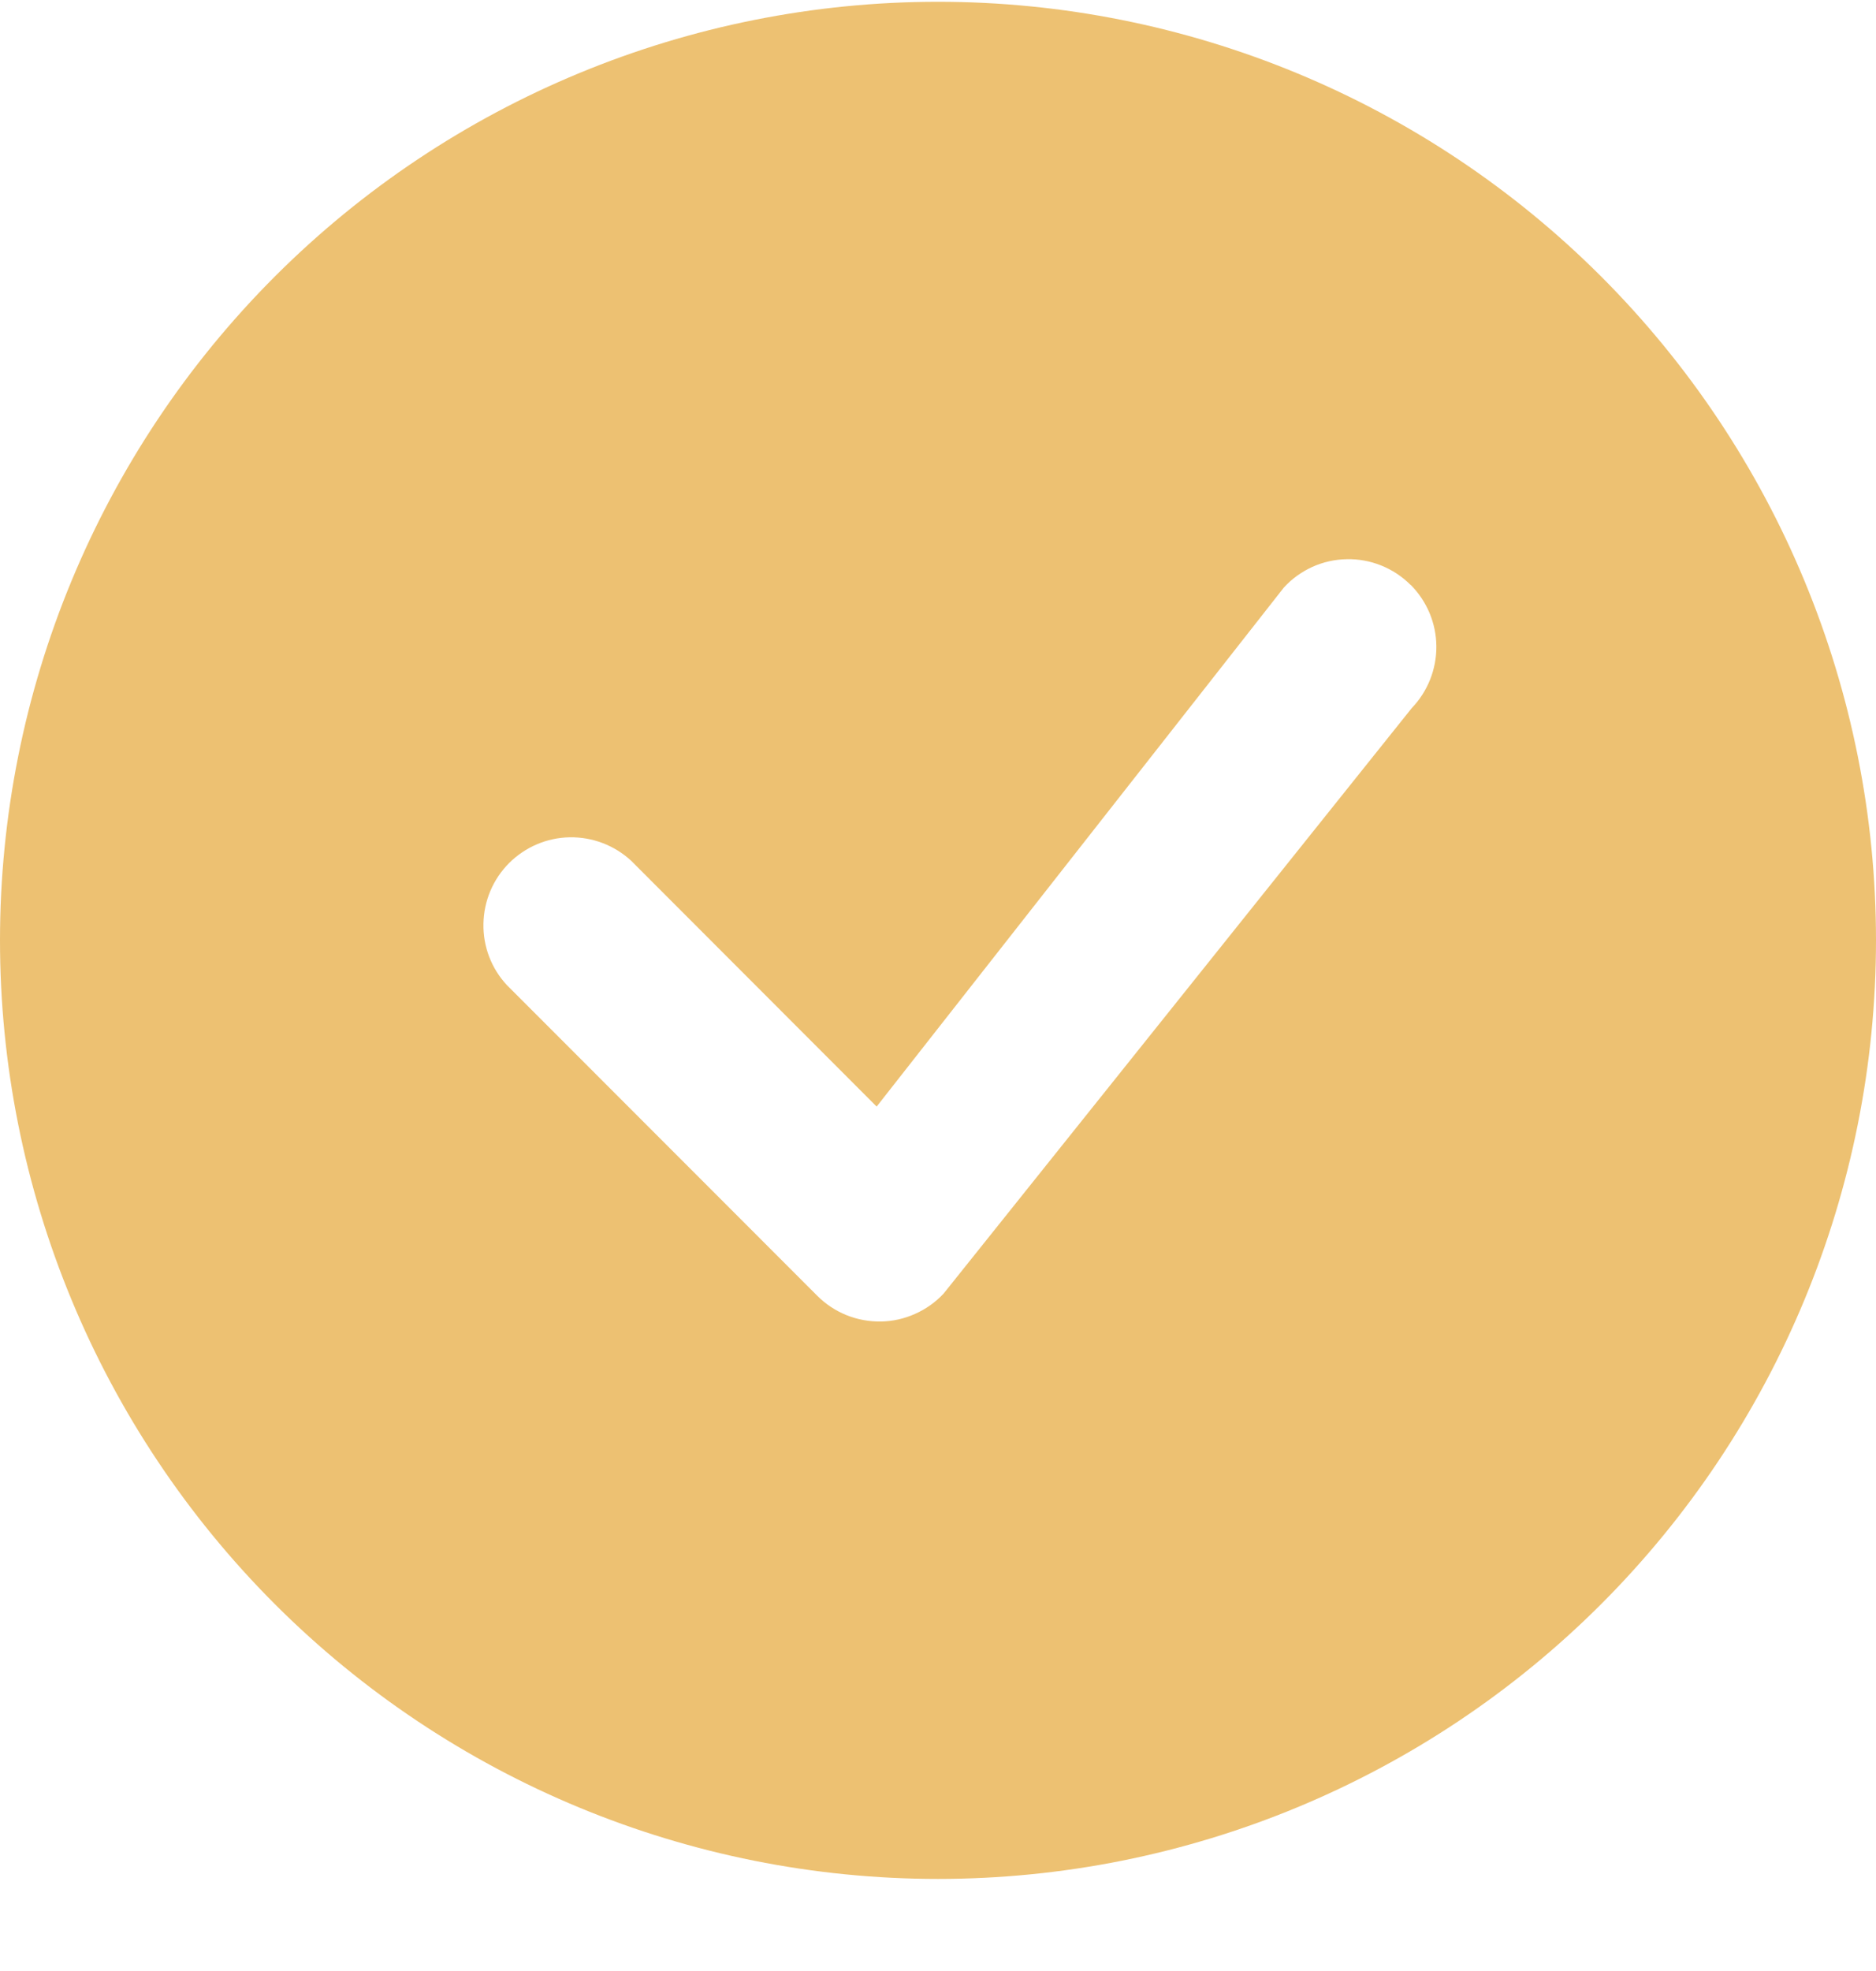 <svg width="20" height="21" viewBox="0 0 20 21" fill="none" xmlns="http://www.w3.org/2000/svg">
<path d="M20 10.019C20 12.671 18.946 15.214 17.071 17.09C15.196 18.965 12.652 20.019 10 20.019C7.348 20.019 4.804 18.965 2.929 17.09C1.054 15.214 0 12.671 0 10.019C0 7.366 1.054 4.823 2.929 2.947C4.804 1.072 7.348 0.019 10 0.019C12.652 0.019 15.196 1.072 17.071 2.947C18.946 4.823 20 7.366 20 10.019ZM15.037 6.231C14.948 6.142 14.842 6.072 14.725 6.025C14.608 5.978 14.483 5.955 14.357 5.958C14.231 5.96 14.106 5.988 13.991 6.04C13.877 6.092 13.773 6.166 13.688 6.259L9.346 11.79L6.73 9.172C6.552 9.007 6.317 8.917 6.074 8.921C5.831 8.925 5.6 9.024 5.428 9.195C5.256 9.367 5.158 9.599 5.154 9.842C5.149 10.085 5.239 10.32 5.405 10.497L8.713 13.806C8.802 13.895 8.908 13.965 9.024 14.012C9.141 14.059 9.266 14.082 9.392 14.08C9.518 14.078 9.642 14.05 9.757 13.998C9.872 13.947 9.976 13.873 10.061 13.781L15.051 7.544C15.221 7.367 15.315 7.13 15.313 6.885C15.311 6.639 15.212 6.405 15.039 6.231H15.037Z" fill="#EDC172"/>
</svg>
